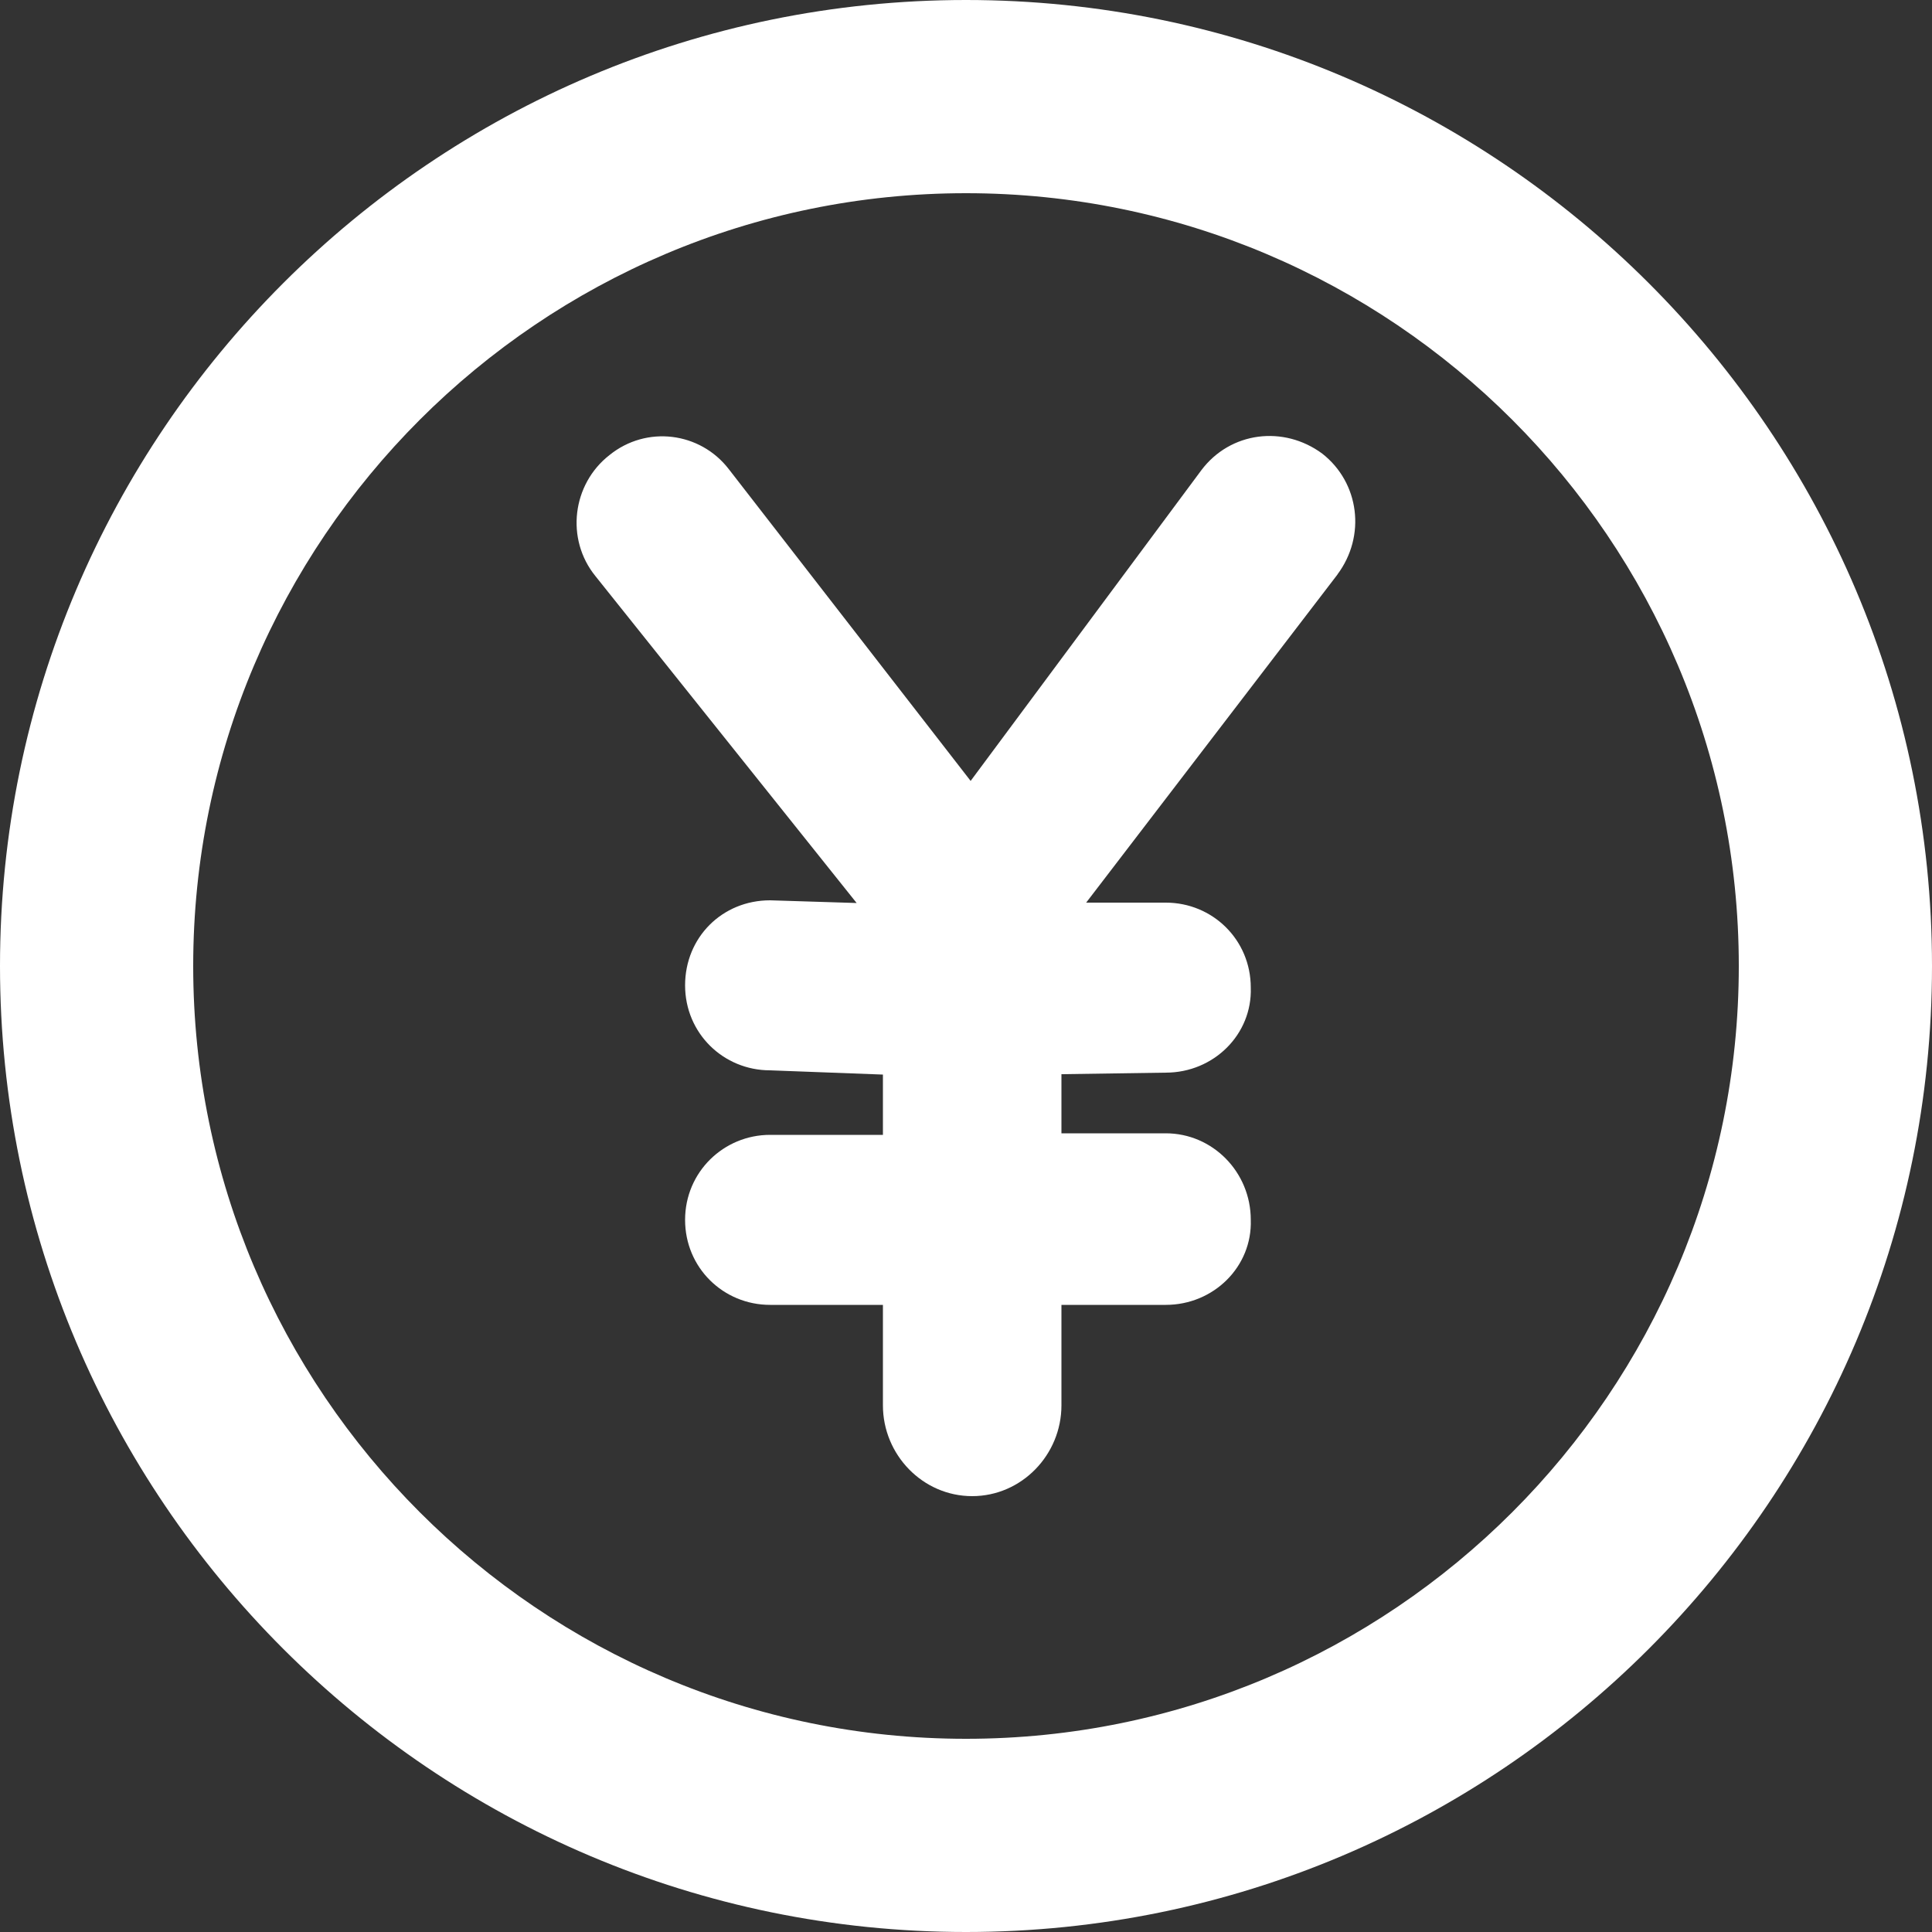 <?xml version="1.0" encoding="UTF-8"?>
<svg xmlns="http://www.w3.org/2000/svg" id="_画像" data-name="画像" viewBox="0 0 50 50">
  <rect x="0" y="0" width="50" height="50" fill="#333333" stroke="none"/>
  <defs>
    <style>
      .cls-1 {
        fill: #fff;
        stroke-width: 0px;
      }
    </style>
  </defs>
  <path class="cls-1" d="m0,25c0,13.79,11.21,25,25,25s25-11.21,25-25S38.79,0,25,0,0,11.21,0,25Zm5,0C5,13.97,13.97,5,25,5s20,8.97,20,20-8.97,20-20,20S5,36.03,5,25Z"></path>
  <path class="cls-1" d="m34.62,14.86l-6.51,8.5h2.06c1.21,0,2.2.96,2.2,2.2.04,1.21-.96,2.2-2.2,2.2l-2.7.04v1.53h2.7c1.21,0,2.2,1,2.2,2.24.04,1.21-.96,2.2-2.2,2.2h-2.7v2.6c0,1.28-1.03,2.35-2.31,2.35s-2.31-1.07-2.31-2.35v-2.6h-2.92c-1.21,0-2.2-.96-2.2-2.2s1-2.2,2.2-2.2h2.92v-1.56l-2.92-.11c-1.21,0-2.2-.96-2.2-2.2s.96-2.2,2.2-2.2l2.24.07-6.76-8.46c-.78-.96-.6-2.38.36-3.13.96-.78,2.35-.6,3.09.36l6.26,8.07,5.97-8.04c.75-1,2.13-1.17,3.13-.43.96.75,1.14,2.13.39,3.13Z"></path>
</svg>
